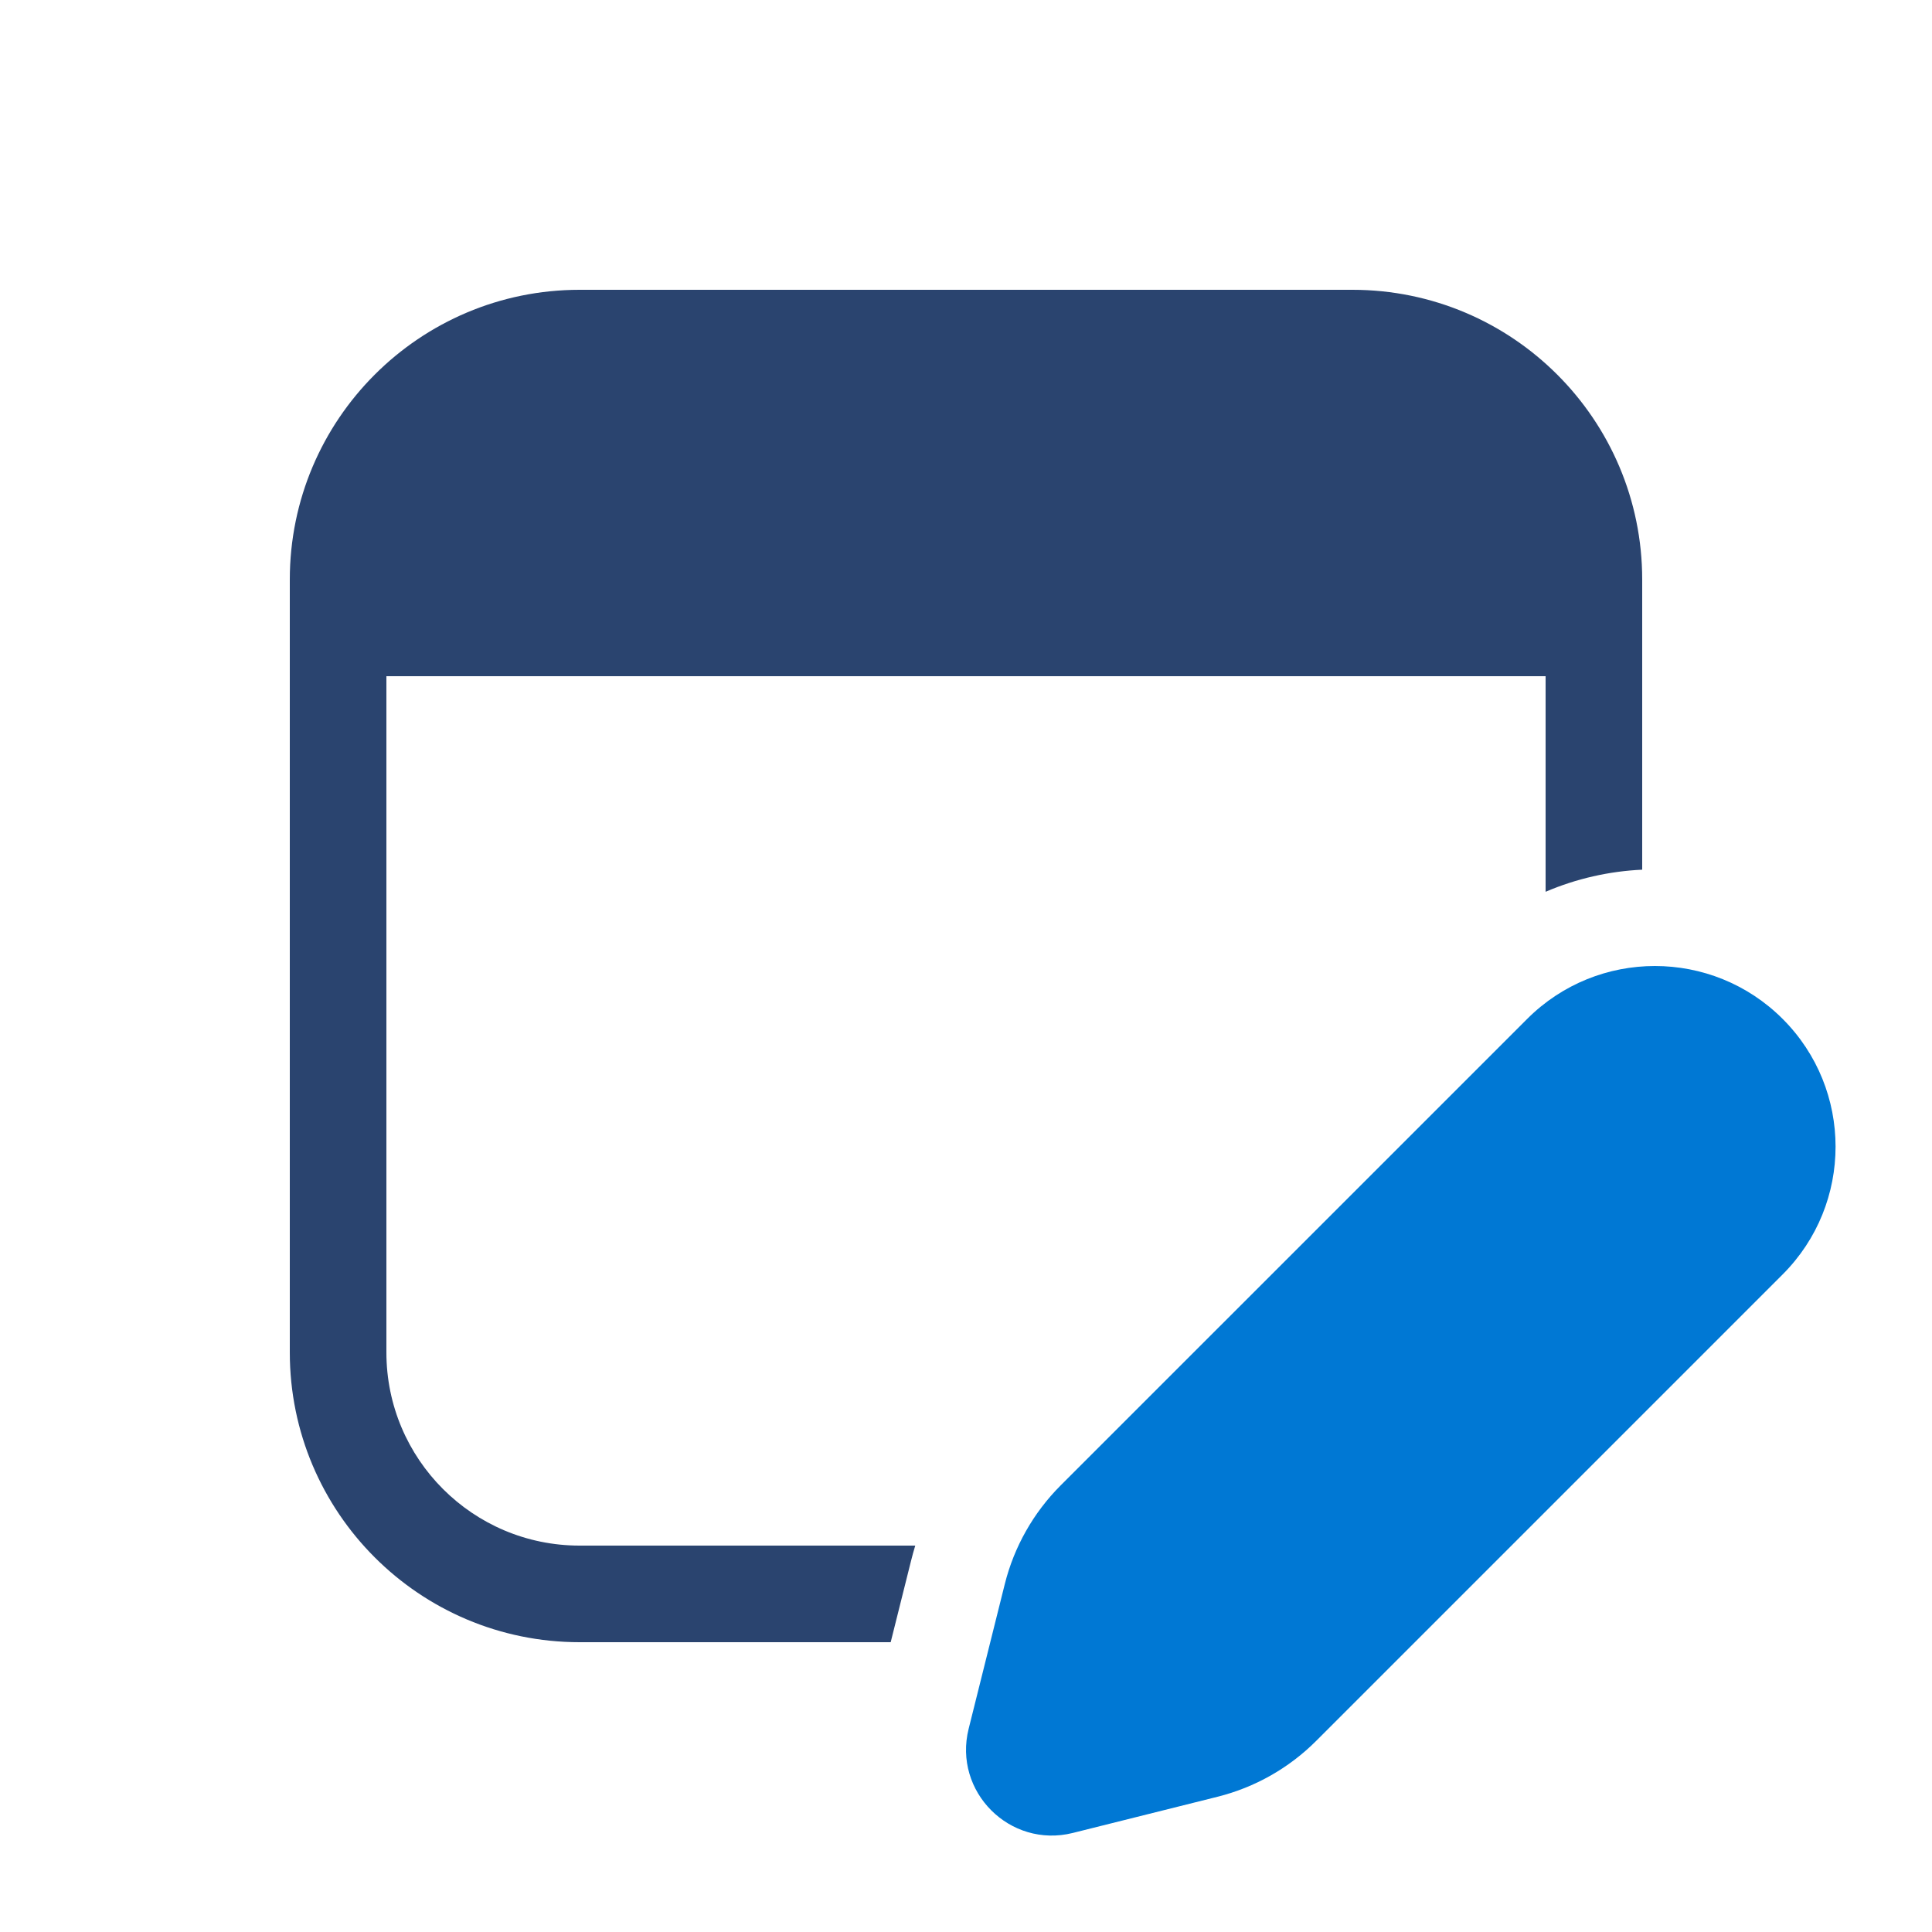 <svg width="48" height="48" viewBox="0 0 48 48" fill="none" xmlns="http://www.w3.org/2000/svg">
<path fill-rule="evenodd" clip-rule="evenodd" d="M14.4 7.2C10.424 7.2 7.2 10.424 7.2 14.4V33.6C7.2 37.577 10.424 40.8 14.4 40.8H22.129L22.636 38.773C22.667 38.648 22.702 38.523 22.739 38.4H14.4C11.749 38.4 9.6 36.251 9.6 33.6V16.8H38.4V22.156C39.166 21.828 39.98 21.645 40.8 21.607V14.4C40.8 10.424 37.576 7.2 33.6 7.2H14.4Z" fill="#2A446F"/>
<path d="M26.351 36.905L37.942 25.315C39.695 23.562 42.537 23.562 44.29 25.315C46.042 27.067 46.042 29.909 44.29 31.662L32.699 43.253C32.023 43.929 31.176 44.408 30.249 44.64L26.654 45.539C25.091 45.929 23.675 44.513 24.066 42.95L24.964 39.355C25.196 38.428 25.676 37.581 26.351 36.905Z" fill="#0078D4"/>
</svg>
